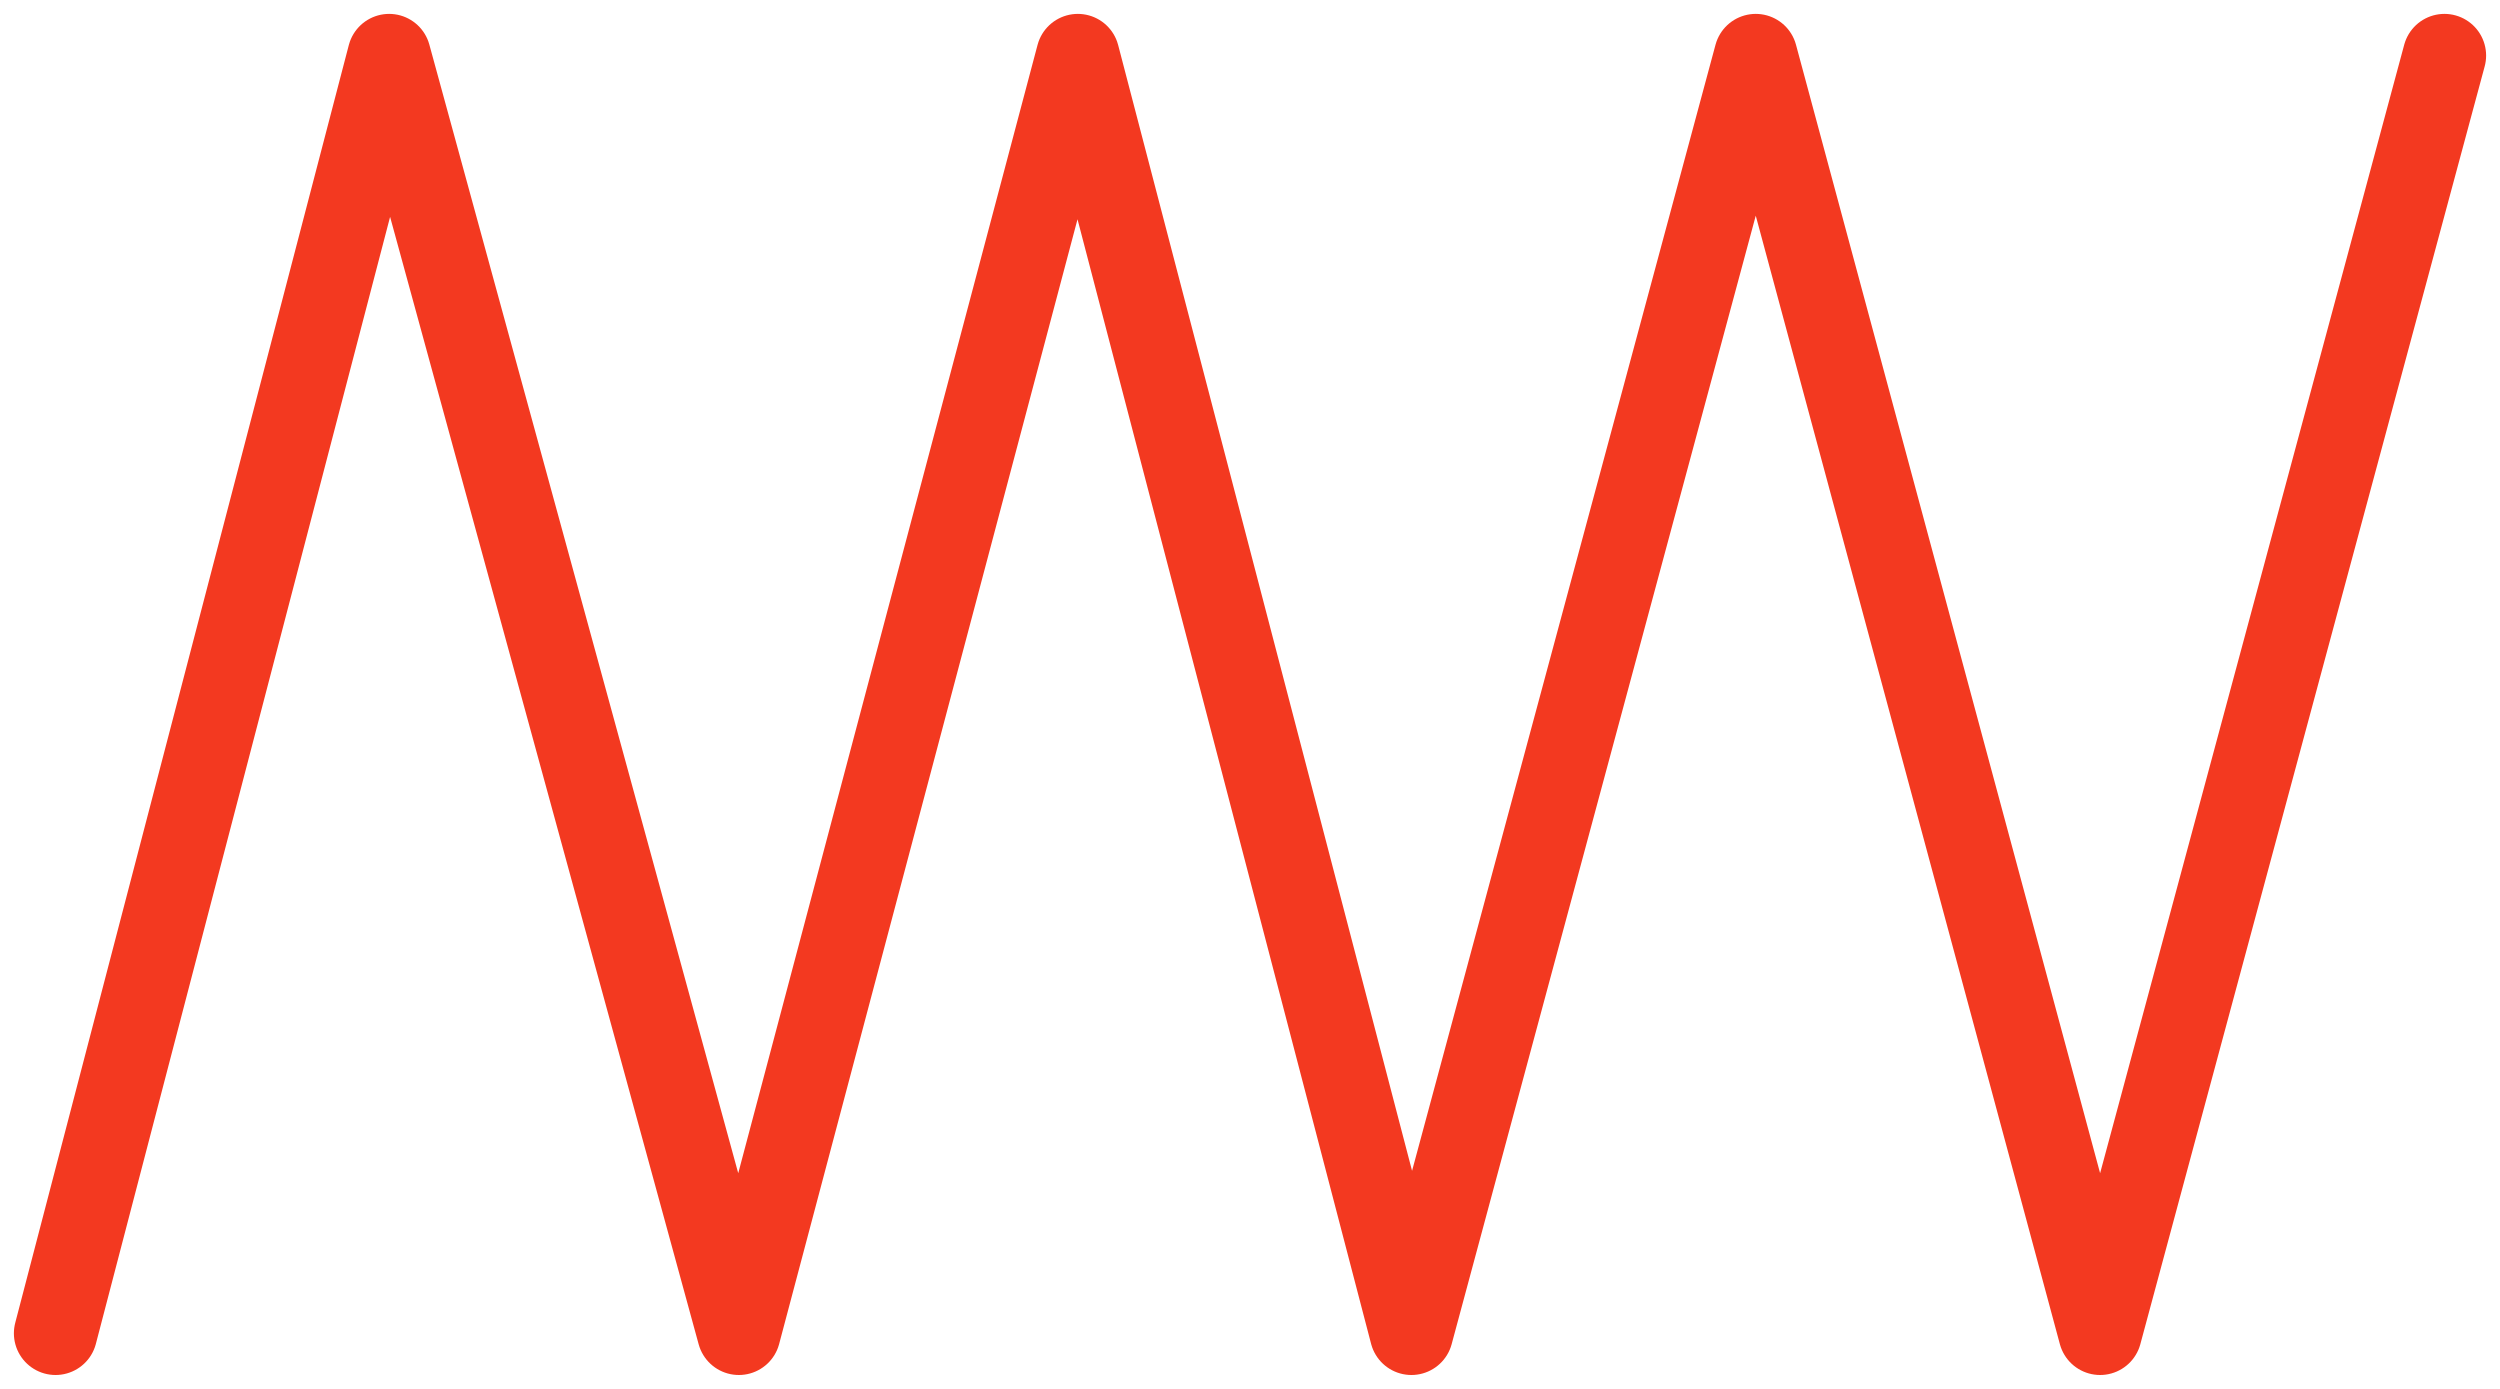 <?xml version="1.0" encoding="UTF-8"?> <svg xmlns="http://www.w3.org/2000/svg" width="90" height="50" viewBox="0 0 90 50" fill="none"><path d="M2 48L14.009 2L26.599 48L38.802 2L50.811 48L63.207 2L75.604 48L88 2" stroke="#F33920" stroke-width="3" stroke-linecap="round" stroke-linejoin="round"></path></svg> 